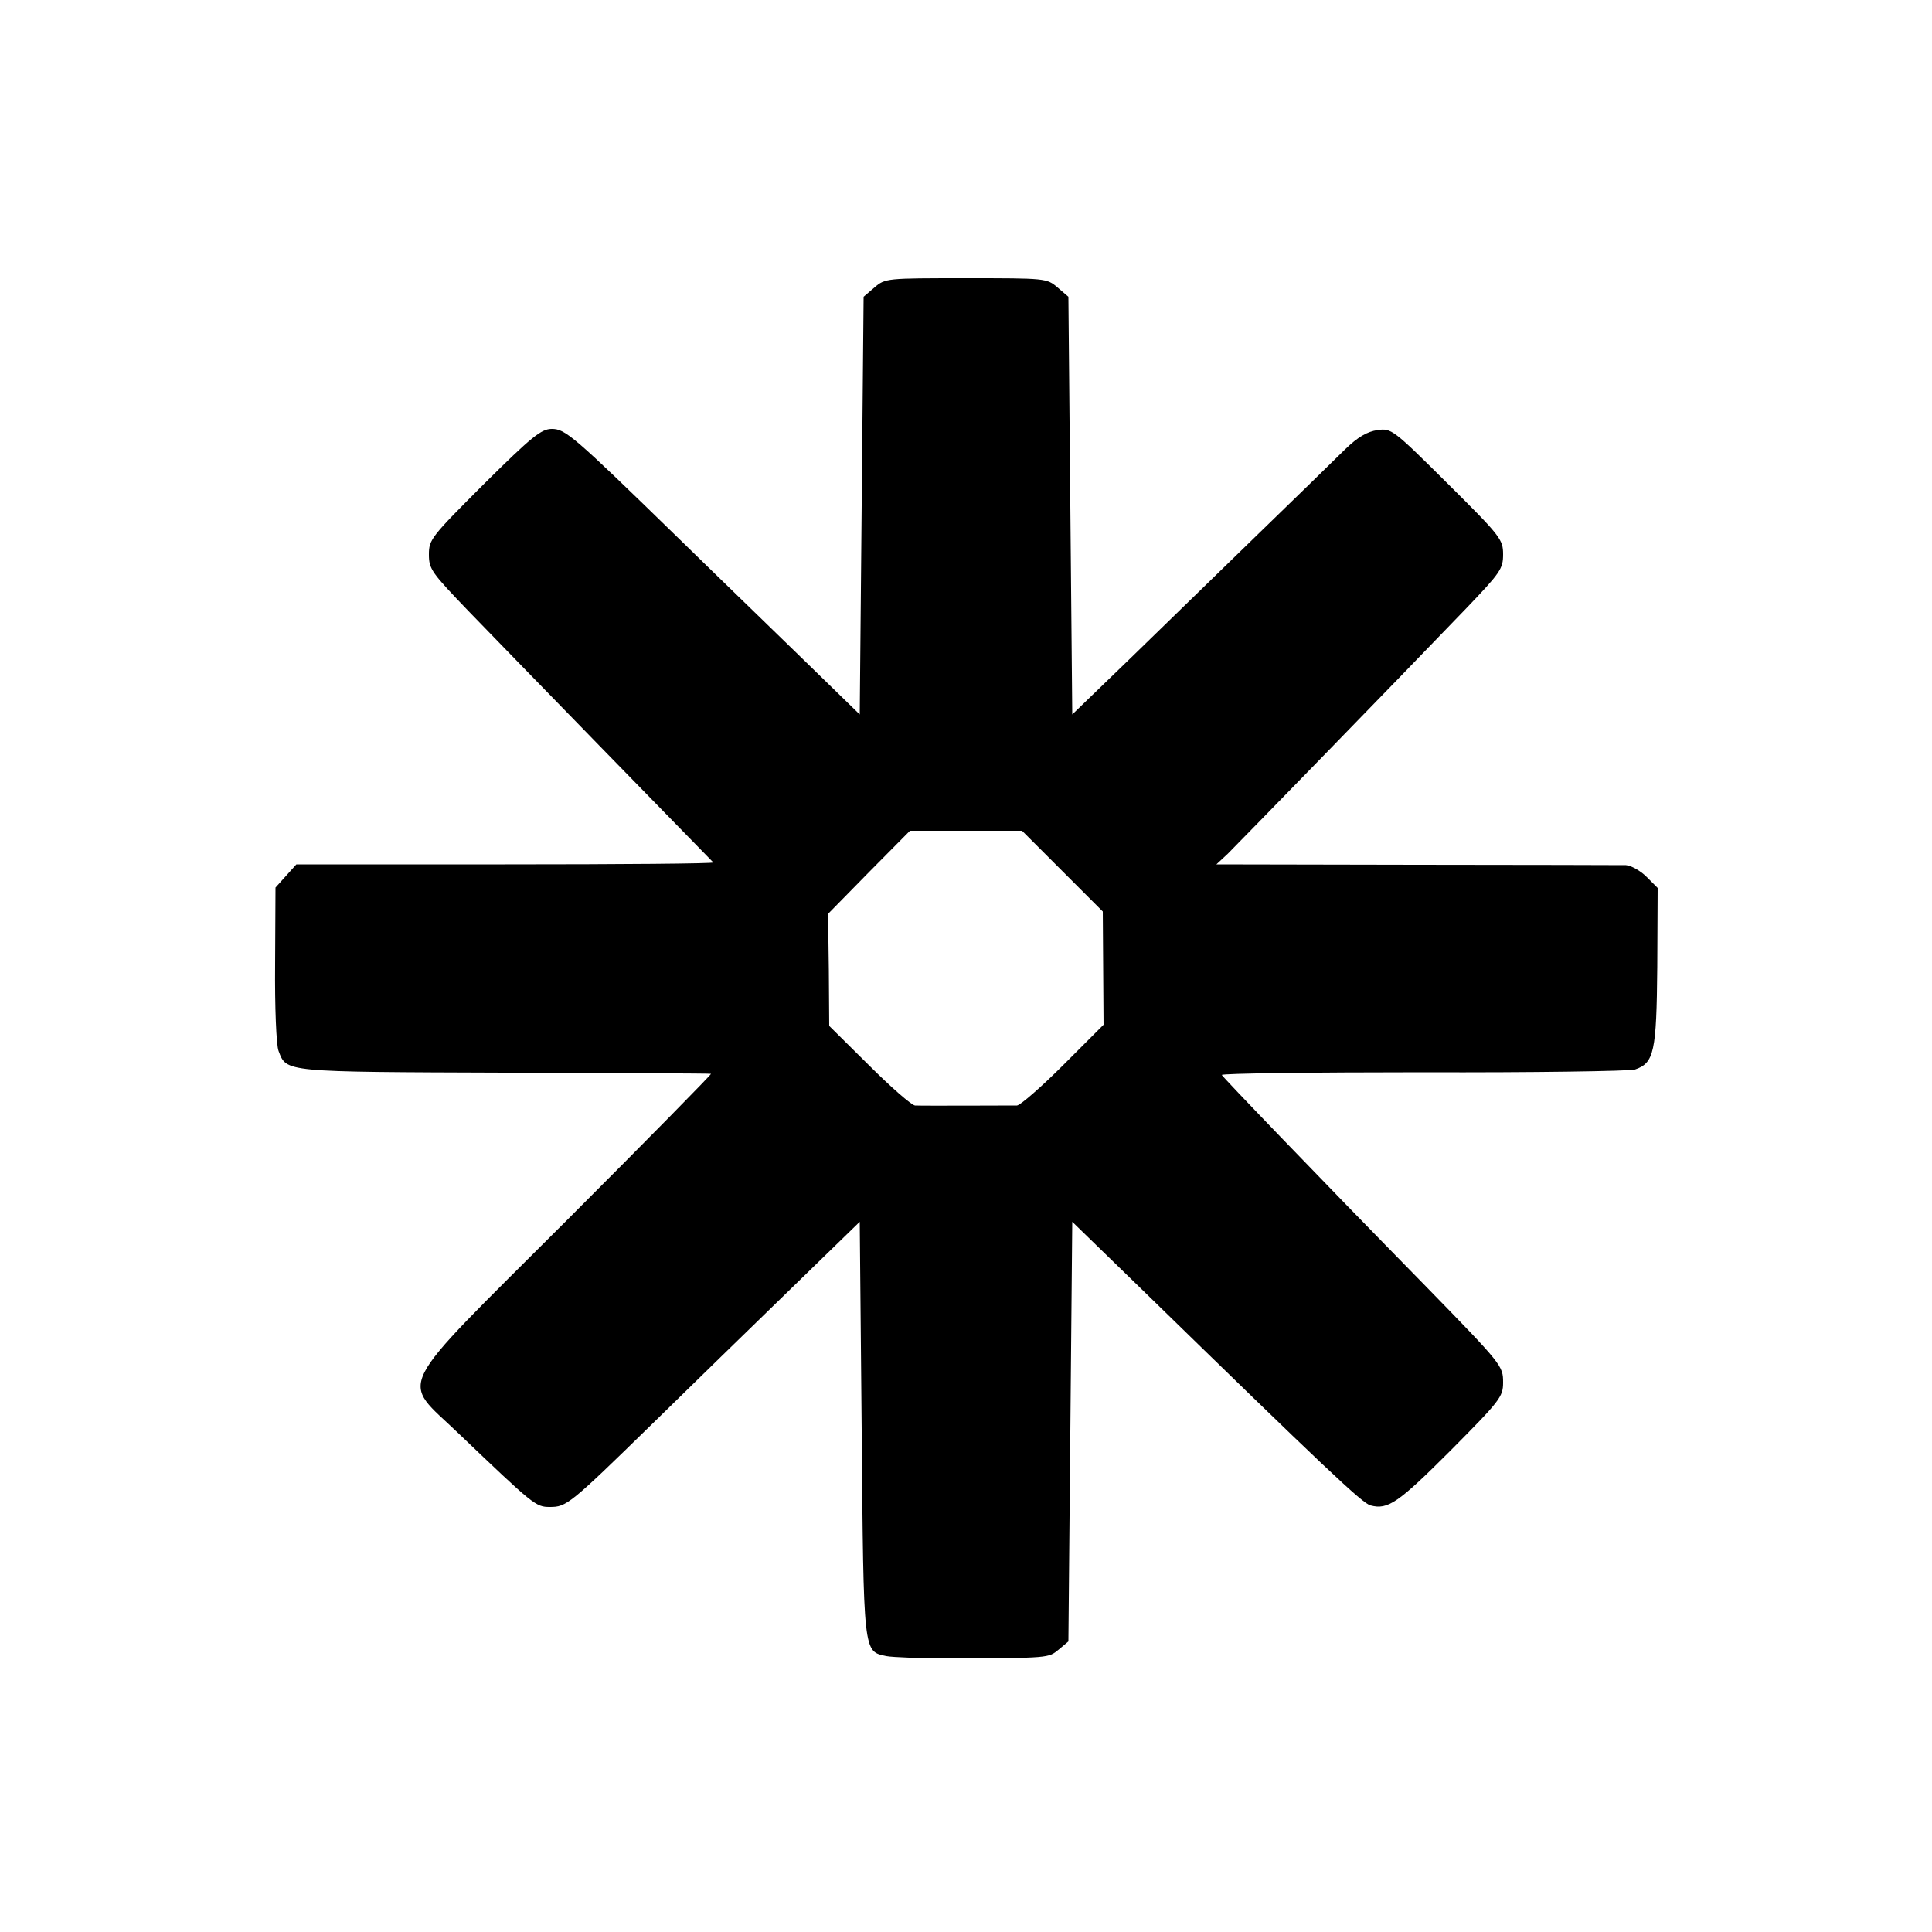 <?xml version="1.0" standalone="no"?>
<!DOCTYPE svg PUBLIC "-//W3C//DTD SVG 20010904//EN"
  "http://www.w3.org/TR/2001/REC-SVG-20010904/DTD/svg10.dtd">
<svg height="500pt" preserveAspectRatio="xMidYMid meet"
     version="1.0" viewBox="0 0 500 500" width="500pt"
     xmlns="http://www.w3.org/2000/svg">
  <g fill="#000000"
     stroke="none" transform="translate(0,500) scale(0.1,-0.1)">
    <path d="M2263 4256 l-28 -24 -5 -540 -5 -541 -150 146 c-82 80 -227 220 -321
312 -271 264 -291 281 -326 281 -27 0 -52 -20 -175 -142 -137 -137 -143 -144
-143 -183 0 -38 7 -47 103 -147 77 -80 610 -627 633 -650 2 -3 -240 -5 -538
-5 l-541 0 -27 -30 -27 -30 -1 -199 c-1 -110 3 -210 9 -224 21 -55 11 -54 584
-56 292 -1 532 -2 535 -3 3 0 -165 -171 -374 -380 -456 -456 -430 -405 -279
-551 194 -185 199 -190 236 -190 43 0 51 6 265 215 97 95 258 252 357 348
l180 175 5 -537 c5 -586 4 -574 64 -587 16 -3 91 -6 167 -6 256 1 252 1 279
23 l25 21 5 543 5 543 176 -171 c479 -467 575 -558 596 -563 45 -12 72 7 207
142 128 129 136 139 136 176 0 43 -2 46 -198 247 -295 301 -527 543 -530 549
-1 4 233 7 520 7 288 -1 534 3 549 7 50 17 56 45 58 266 l1 204 -29 29 c-16
16 -40 29 -53 30 -13 0 -256 1 -541 1 l-519 1 29 27 c27 27 419 429 617 635
89 93 96 103 96 140 0 39 -6 47 -144 184 -141 140 -145 143 -181 138 -27 -4
-51 -18 -84 -50 -25 -25 -128 -125 -229 -223 -101 -98 -249 -242 -330 -321
l-147 -142 -5 540 -5 541 -28 24 c-28 24 -31 24 -237 24 -206 0 -209 0 -237
-24z m487 -1511 l104 -104 1 -147 1 -146 -104 -104 c-57 -57 -111 -104 -120
-105 -27 0 -245 -1 -264 0 -9 1 -62 47 -119 104 l-103 102 -1 145 -2 145 106
108 106 107 145 0 145 0 105 -105z"/>
  </g>
</svg>
